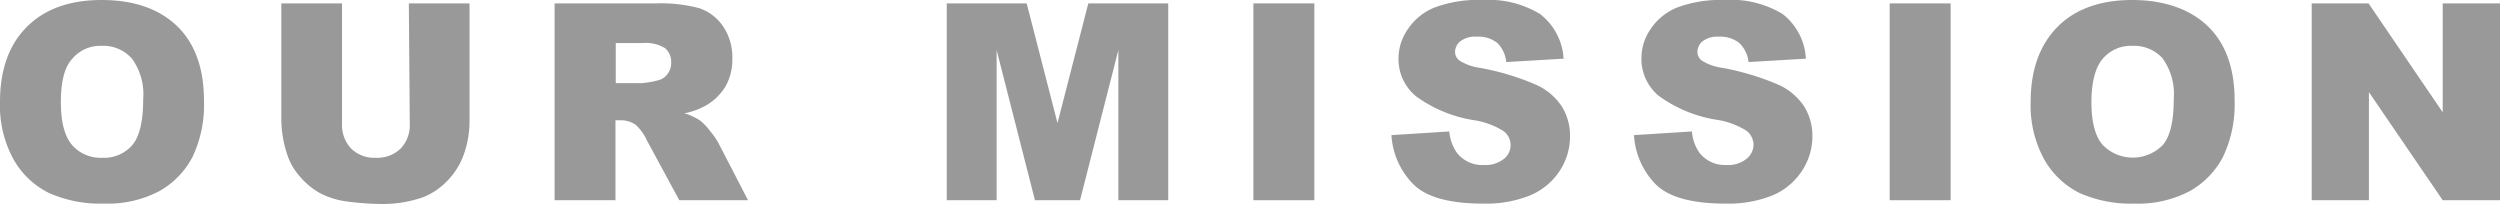 <svg xmlns="http://www.w3.org/2000/svg" viewBox="0 0 272.72 22.21"><defs><style>.cls-1{fill:#999;}</style></defs><g id="レイヤー_2" data-name="レイヤー 2"><g id="テキスト"><path class="cls-1" d="M0,11.12Q0,5.86,2.93,2.93T11.09,0c3.57,0,6.33,1,8.26,2.88s2.9,4.61,2.9,8.06A13.19,13.19,0,0,1,21,17.12a9.06,9.06,0,0,1-3.66,3.75,12.09,12.09,0,0,1-6,1.34,13.76,13.76,0,0,1-6-1.16,9,9,0,0,1-3.86-3.66A12.12,12.12,0,0,1,0,11.12Zm6.64,0c0,2.17.4,3.72,1.2,4.67a4.1,4.1,0,0,0,3.29,1.42,4.07,4.07,0,0,0,3.31-1.39c.78-.93,1.18-2.59,1.18-5a6.62,6.62,0,0,0-1.23-4.43A4.18,4.18,0,0,0,11.07,5,4,4,0,0,0,7.85,6.45C7,7.39,6.64,9,6.64,11.15Z"/><path class="cls-1" d="M44.6.37h6.62V13.16a10.86,10.86,0,0,1-.59,3.59,7.83,7.83,0,0,1-1.86,3,7.36,7.36,0,0,1-2.66,1.78,13.34,13.34,0,0,1-4.64.72A30.84,30.84,0,0,1,38,22,9.11,9.11,0,0,1,35,21.12a7.92,7.92,0,0,1-2.28-1.86,6.69,6.69,0,0,1-1.41-2.47,12.54,12.54,0,0,1-.62-3.63V.37h6.62v13.1a3.73,3.73,0,0,0,1,2.74,3.6,3.6,0,0,0,2.7,1,3.64,3.64,0,0,0,2.69-1,3.69,3.69,0,0,0,1-2.75Z"/><path class="cls-1" d="M60.5,21.84V.37H71.56a16.26,16.26,0,0,1,4.71.52,5.1,5.1,0,0,1,2.62,2,6,6,0,0,1,1,3.48,5.94,5.94,0,0,1-.76,3.08A5.92,5.92,0,0,1,77,11.51a7.74,7.74,0,0,1-2.34.85,6.59,6.59,0,0,1,1.73.8,6.21,6.21,0,0,1,1.06,1.12,7.88,7.88,0,0,1,.93,1.34l3.22,6.22h-7.5l-3.55-6.56a5.13,5.13,0,0,0-1.2-1.66,2.81,2.81,0,0,0-1.63-.5h-.58v8.72ZM67.17,9.07H70a9.79,9.79,0,0,0,1.75-.3A1.73,1.73,0,0,0,72.8,8.1a2,2,0,0,0,.42-1.24,2,2,0,0,0-.66-1.6,4,4,0,0,0-2.48-.56H67.17Z"/><path class="cls-1" d="M103.28.37H112l3.36,13.06L118.72.37h8.72V21.84H122V5.46l-4.18,16.38H112.9L108.72,5.46V21.84h-5.44Z"/><path class="cls-1" d="M136.73.37h6.65V21.84h-6.65Z"/><path class="cls-1" d="M151.79,14.74l6.31-.4a4.79,4.79,0,0,0,.84,2.34A3.51,3.51,0,0,0,161.87,18a3.24,3.24,0,0,0,2.19-.67,1.91,1.91,0,0,0,0-3,8.48,8.48,0,0,0-3.4-1.24,14.53,14.53,0,0,1-6.22-2.61,5.25,5.25,0,0,1-1.88-4.15,5.61,5.61,0,0,1,1-3.12A6.36,6.36,0,0,1,156.44.84,13.48,13.48,0,0,1,161.72,0,10.82,10.82,0,0,1,168,1.53a6.62,6.62,0,0,1,2.57,4.87l-6.26.37a3.33,3.33,0,0,0-1-2.11A3.39,3.39,0,0,0,161.06,4a2.64,2.64,0,0,0-1.74.49,1.5,1.5,0,0,0-.59,1.19,1.19,1.19,0,0,0,.49.93,5.53,5.53,0,0,0,2.22.79,28.06,28.06,0,0,1,6.23,1.89,6.57,6.57,0,0,1,2.74,2.38,6,6,0,0,1,.86,3.18,6.81,6.81,0,0,1-1.14,3.81,7.17,7.17,0,0,1-3.2,2.65,12.89,12.89,0,0,1-5.17.9c-3.65,0-6.18-.71-7.58-2.11A8.3,8.3,0,0,1,151.79,14.74Z"/><path class="cls-1" d="M178.25,14.74l6.32-.4a4.69,4.69,0,0,0,.83,2.34A3.52,3.52,0,0,0,188.33,18a3.21,3.21,0,0,0,2.19-.67,2,2,0,0,0,.77-1.54,2,2,0,0,0-.73-1.5,8.48,8.48,0,0,0-3.4-1.24,14.59,14.59,0,0,1-6.23-2.61,5.24,5.24,0,0,1-1.87-4.15,5.61,5.61,0,0,1,1-3.12A6.38,6.38,0,0,1,182.9.84,13.54,13.54,0,0,1,188.18,0a10.8,10.8,0,0,1,6.28,1.53A6.59,6.59,0,0,1,197,6.4l-6.25.37a3.39,3.39,0,0,0-1.05-2.11,3.36,3.36,0,0,0-2.2-.66,2.65,2.65,0,0,0-1.75.49,1.49,1.49,0,0,0-.58,1.19,1.21,1.21,0,0,0,.48.93,5.53,5.53,0,0,0,2.23.79,28.24,28.24,0,0,1,6.23,1.89,6.63,6.63,0,0,1,2.74,2.38,6.07,6.07,0,0,1,.86,3.18,6.82,6.82,0,0,1-1.15,3.81,7.14,7.14,0,0,1-3.19,2.65,12.92,12.92,0,0,1-5.17.9c-3.65,0-6.18-.71-7.59-2.11A8.35,8.35,0,0,1,178.25,14.74Z"/><path class="cls-1" d="M206.14.37h6.65V21.84h-6.65Z"/><path class="cls-1" d="M221.52,11.12c0-3.51,1-6.24,2.93-8.19S229.12,0,232.6,0s6.33,1,8.27,2.88,2.9,4.61,2.9,8.06a13.31,13.31,0,0,1-1.27,6.18,9.18,9.18,0,0,1-3.66,3.75,12.15,12.15,0,0,1-6,1.34,13.8,13.8,0,0,1-6-1.16A9.1,9.1,0,0,1,223,17.39,12.22,12.22,0,0,1,221.52,11.12Zm6.63,0c0,2.17.4,3.72,1.21,4.67a4.58,4.58,0,0,0,6.6,0c.78-.93,1.17-2.59,1.17-5a6.68,6.68,0,0,0-1.22-4.43A4.2,4.2,0,0,0,232.59,5a4,4,0,0,0-3.22,1.43C228.56,7.39,228.15,9,228.15,11.15Z"/><path class="cls-1" d="M252.18.37h6.2l8.09,11.88V.37h6.25V21.84h-6.25l-8.05-11.79V21.84h-6.24Z"/></g></g></svg>